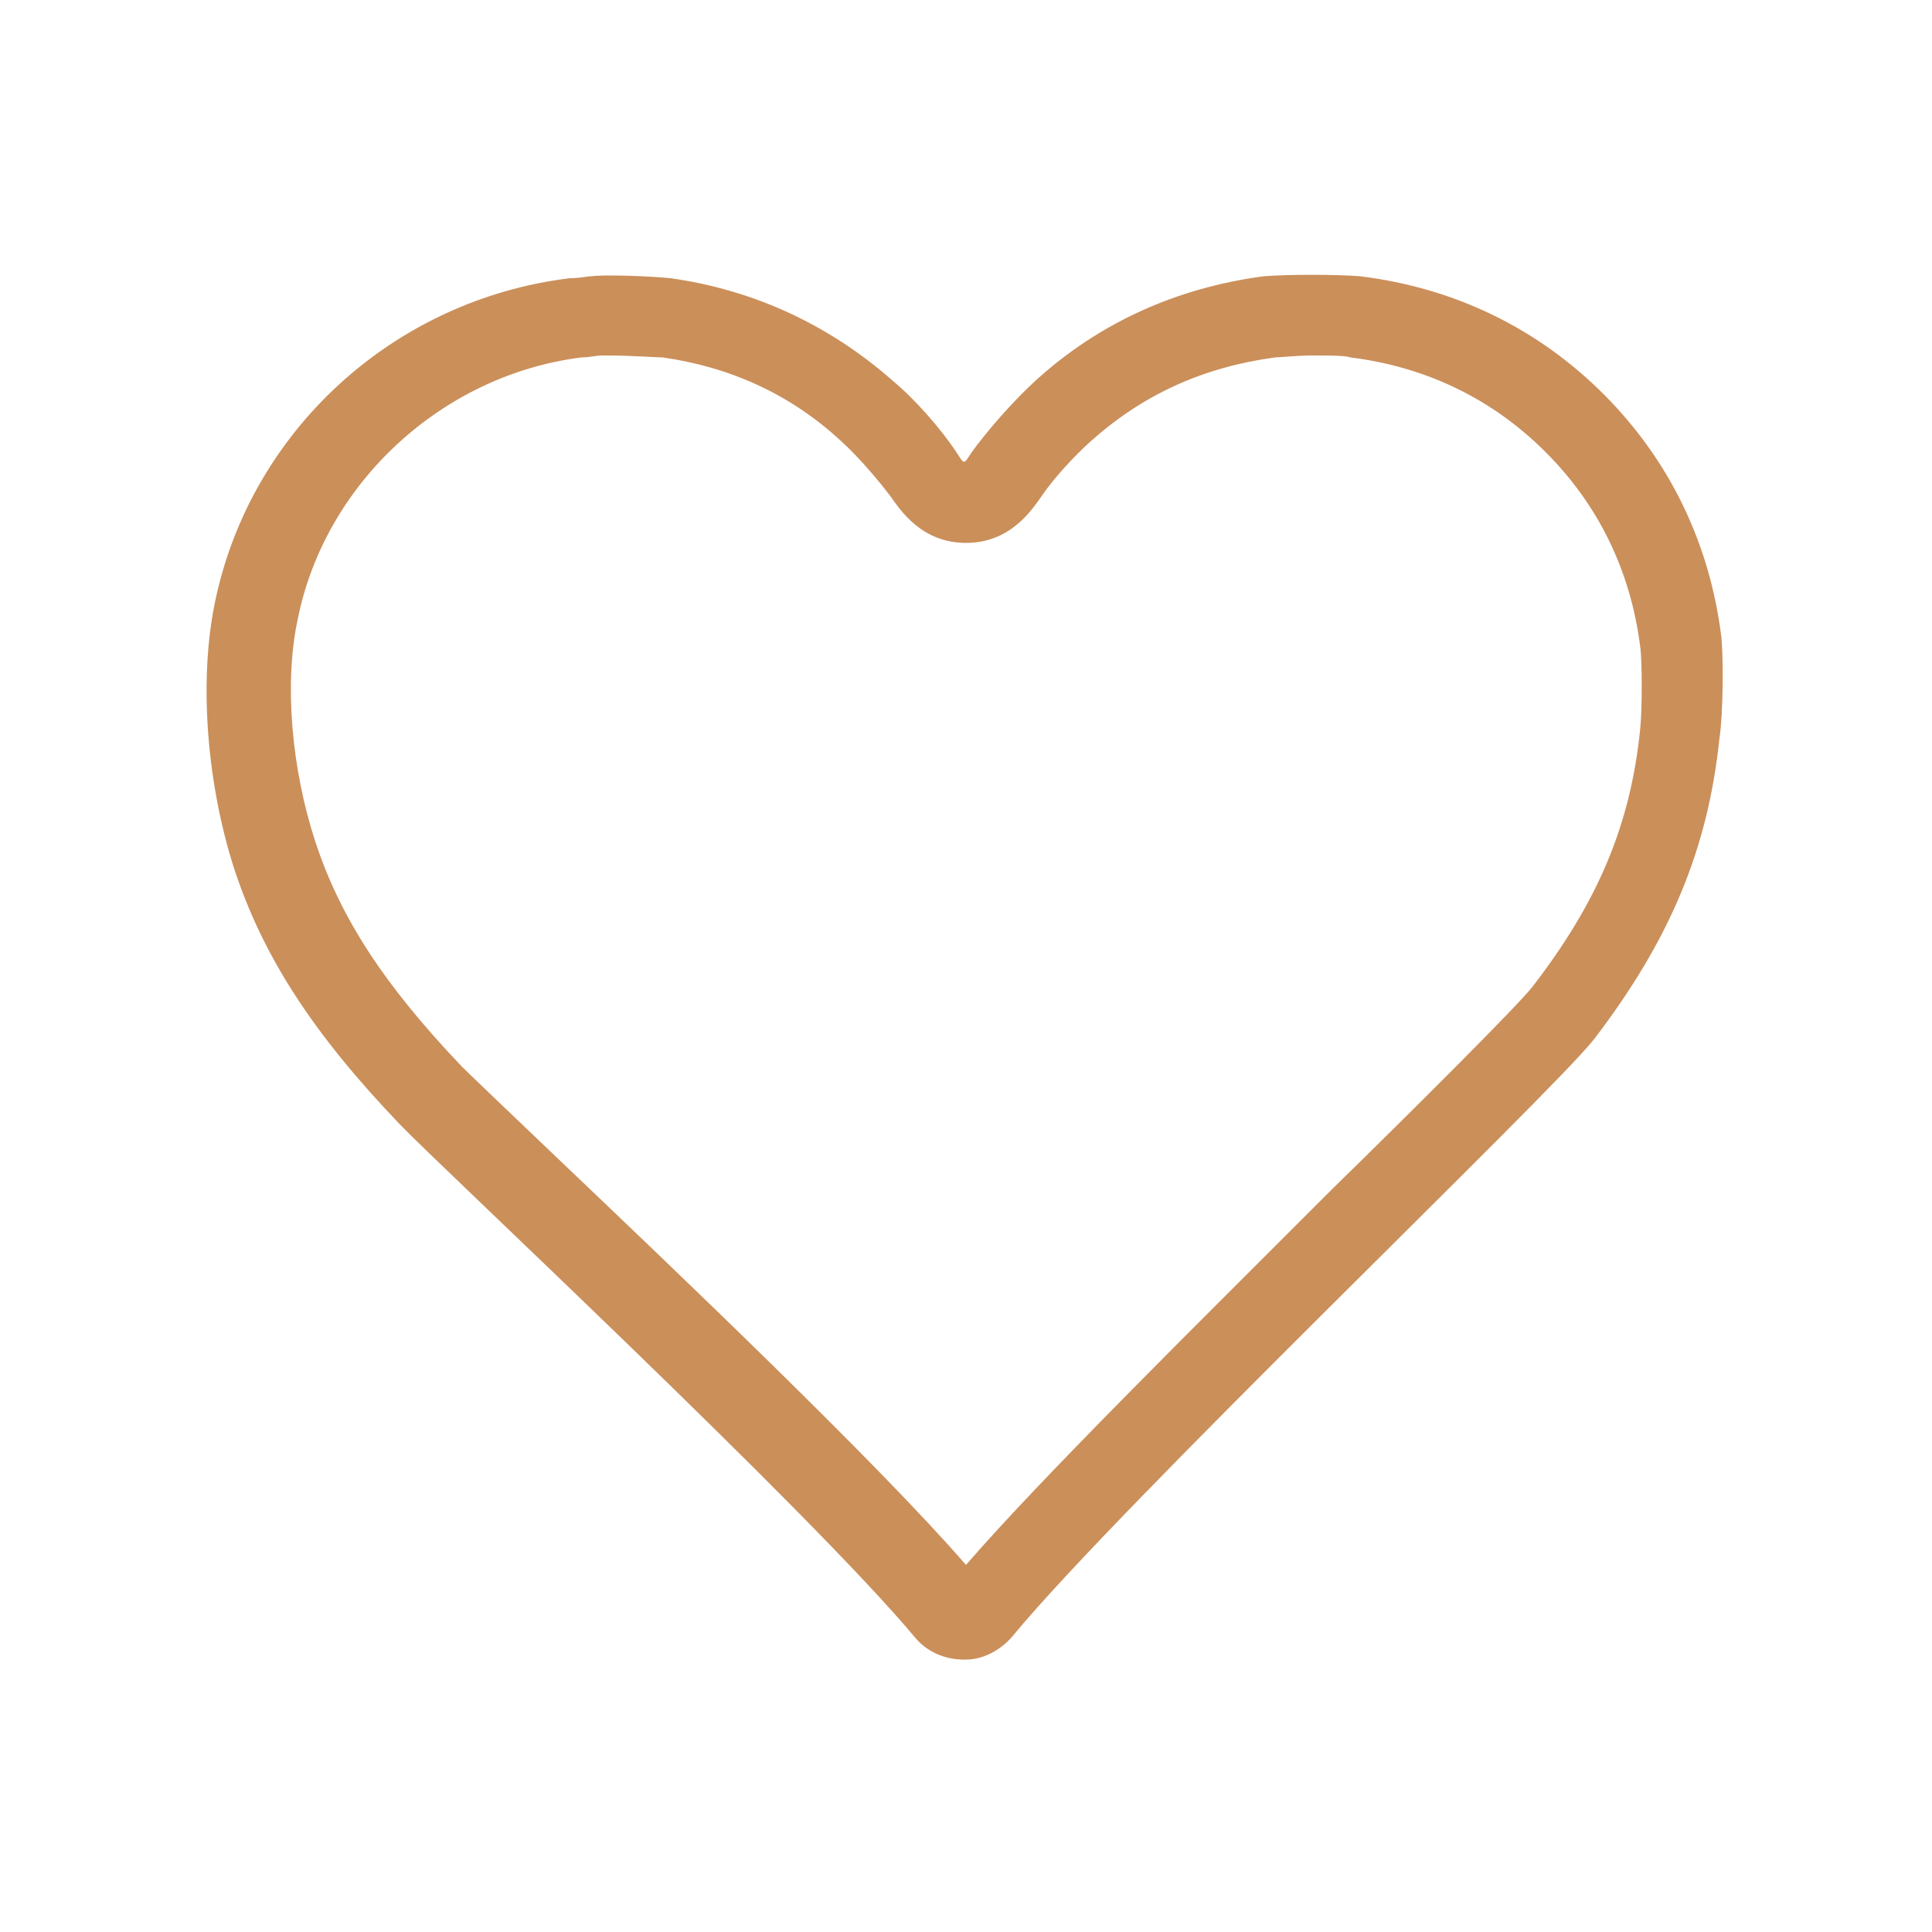 <?xml version="1.0" encoding="UTF-8"?> <!-- Generator: Adobe Illustrator 26.2.1, SVG Export Plug-In . SVG Version: 6.00 Build 0) --> <svg xmlns="http://www.w3.org/2000/svg" xmlns:xlink="http://www.w3.org/1999/xlink" id="Слой_1" x="0px" y="0px" viewBox="0 0 100 100" style="enable-background:new 0 0 100 100;" xml:space="preserve"> <style type="text/css"> .st0{fill:#CB8F5A;} </style> <path class="st0" d="M89.1,33c-0.6-4.9-2.7-9.2-6.1-12.6c-3.4-3.4-7.7-5.5-12.6-6.1c-1.2-0.1-3.8-0.1-5,0c-4.5,0.6-8.5,2.4-11.8,5.4 c-1.2,1.1-2.5,2.6-3.3,3.7c-0.2,0.3-0.3,0.5-0.4,0.5s-0.2-0.2-0.4-0.5c-0.8-1.2-2.1-2.7-3.3-3.7c-3.3-2.9-7.2-4.7-11.5-5.3 c-0.9-0.1-3.4-0.2-4.1-0.1c-0.2,0-0.6,0.1-1.1,0.1c-9.1,1.1-16.6,7.9-18.4,16.9c-0.8,4-0.4,9.2,1,13.6c1.5,4.6,4.1,8.6,8.6,13.3 c2,2.1,21.2,20,26.7,26.6c0.6,0.7,1.5,1.1,2.5,1.1l0.1,0c0.9,0,1.8-0.5,2.4-1.2c5.6-6.8,27.8-28,30.1-30.9c3.9-5.1,5.9-9.8,6.5-15.6 C89.2,36.9,89.2,34,89.1,33z M84.9,37.7c-0.5,5-2.2,9-5.6,13.4c-0.8,1-5.9,6.1-10.4,10.5c-7.1,7.1-15.1,15-18.9,19.4 c-4.6-5.3-15-15.2-21.3-21.2c-2.3-2.2-4.3-4.1-4.8-4.6c-4-4.2-6.3-7.7-7.6-11.7c-1.2-3.7-1.6-8.1-0.9-11.4 c1.4-7.1,7.5-12.7,14.7-13.6c0.4,0,0.8-0.1,1-0.1c0.1,0,0.2,0,0.4,0c1.1,0,2.5,0.1,2.8,0.1c3.5,0.5,6.6,1.9,9.2,4.3 c0.9,0.8,2,2.1,2.6,2.9c0.5,0.7,1.6,2.4,3.9,2.4c2.3,0,3.4-1.7,3.9-2.4c0.6-0.9,1.7-2.1,2.6-2.9c2.7-2.4,5.8-3.8,9.5-4.3 c0.3,0,1-0.1,2-0.1c0.9,0,1.6,0,1.9,0.1c4,0.5,7.4,2.2,10.1,4.9c2.7,2.7,4.4,6.1,4.9,10.1C85,34.2,85,36.7,84.9,37.7z"></path> </svg> 